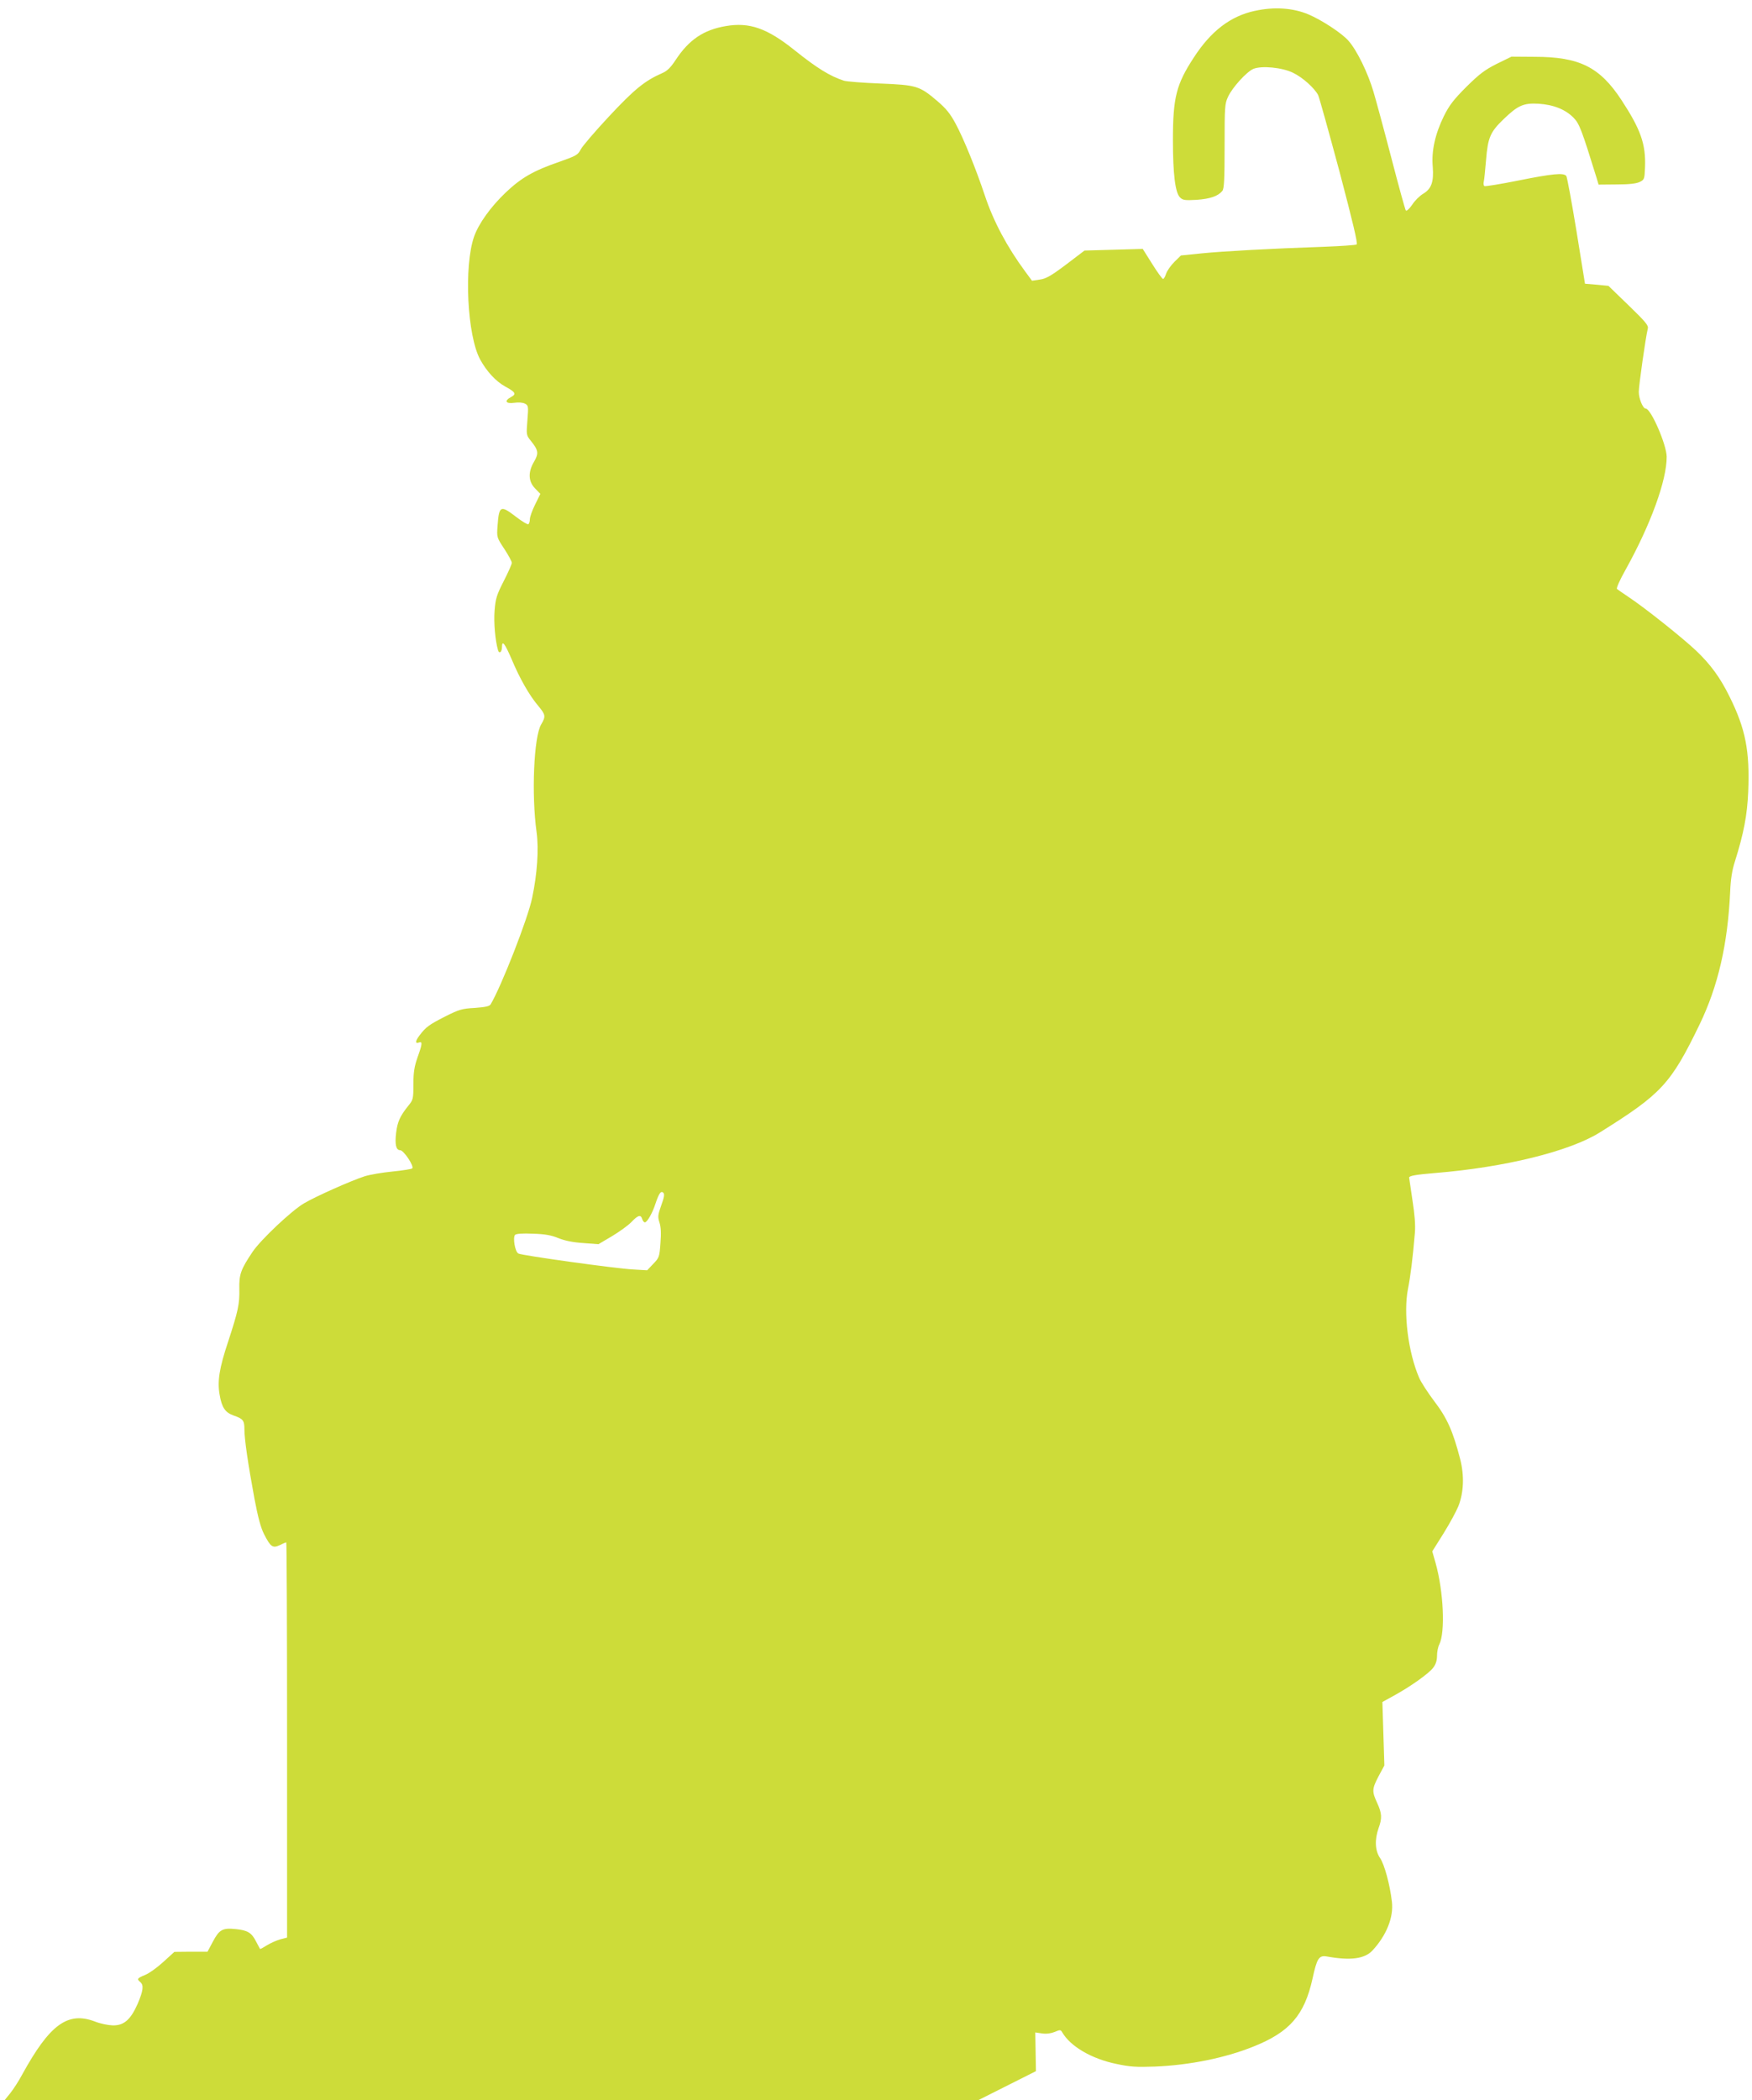 <?xml version="1.0" standalone="no"?>
<!DOCTYPE svg PUBLIC "-//W3C//DTD SVG 20010904//EN"
 "http://www.w3.org/TR/2001/REC-SVG-20010904/DTD/svg10.dtd">
<svg version="1.0" xmlns="http://www.w3.org/2000/svg"
 width="1068pt" height="1280pt" viewBox="0 0 1068 1280"
 preserveAspectRatio="xMidYMid meet">
<g transform="translate(0,1280) scale(0.1,-0.1)"
fill="#cddc39" stroke="none">
<path d="M7650 12734 c-149 -32 -268 -123 -373 -285 -107 -164 -127 -244 -127
-503 0 -207 14 -320 43 -349 17 -17 29 -19 101 -15 83 6 130 22 157 54 11 14
14 66 14 273 0 239 1 259 21 301 26 57 114 153 154 170 50 21 177 9 243 -24
58 -28 129 -92 152 -135 7 -14 65 -224 130 -465 82 -311 113 -441 105 -446 -7
-4 -96 -10 -198 -14 -325 -11 -613 -27 -745 -40 l-128 -13 -39 -38 c-22 -22
-45 -54 -51 -72 -6 -18 -14 -33 -19 -33 -5 0 -35 41 -66 91 l-58 92 -178 -5
-177 -5 -113 -86 c-92 -69 -122 -86 -160 -91 l-47 -7 -42 57 c-110 149 -193
305 -245 461 -55 165 -130 349 -178 438 -33 62 -59 94 -112 139 -109 93 -127
98 -349 107 -104 4 -203 12 -220 17 -86 28 -165 77 -300 185 -168 135 -276
173 -421 148 -135 -23 -224 -83 -305 -206 -31 -47 -52 -68 -83 -81 -105 -46
-169 -98 -323 -263 -85 -91 -163 -182 -173 -202 -17 -33 -28 -39 -127 -74
-163 -56 -236 -99 -331 -189 -92 -88 -164 -189 -192 -268 -63 -181 -42 -604
37 -749 40 -73 96 -134 155 -166 61 -33 67 -45 33 -63 -43 -23 -32 -42 19 -35
27 4 52 2 66 -5 21 -11 22 -16 15 -102 -7 -89 -7 -90 22 -126 45 -56 48 -75
19 -125 -38 -64 -36 -121 6 -164 l32 -33 -32 -65 c-18 -36 -32 -76 -32 -90 0
-13 -4 -26 -9 -30 -5 -3 -39 17 -75 45 -95 73 -104 69 -113 -55 -5 -70 -5 -70
41 -140 25 -38 46 -77 46 -85 0 -9 -22 -58 -49 -111 -43 -84 -50 -106 -56
-180 -6 -74 4 -184 21 -242 7 -24 24 -11 24 19 0 45 17 24 59 -74 50 -119 108
-220 162 -284 45 -54 47 -64 18 -113 -45 -75 -60 -428 -28 -657 14 -104 4
-253 -27 -400 -25 -124 -188 -540 -253 -649 -7 -12 -31 -17 -97 -22 -78 -4
-96 -10 -178 -51 -100 -51 -119 -64 -159 -117 -27 -36 -27 -52 -1 -42 20 7 18
-12 -11 -92 -19 -55 -25 -90 -25 -163 0 -91 -1 -95 -34 -135 -47 -59 -63 -94
-71 -159 -9 -72 -1 -108 24 -108 22 0 87 -98 74 -111 -4 -4 -59 -13 -120 -19
-62 -6 -138 -19 -170 -29 -86 -28 -299 -123 -370 -165 -75 -44 -262 -220 -313
-295 -73 -109 -83 -138 -81 -228 2 -91 -8 -135 -68 -319 -54 -161 -67 -243
-52 -325 13 -77 34 -108 85 -126 58 -20 66 -30 66 -85 0 -61 22 -210 61 -421
21 -111 38 -176 58 -216 41 -80 53 -88 97 -68 19 10 37 17 39 17 3 0 5 -542 5
-1205 l0 -1204 -43 -11 c-23 -7 -59 -23 -80 -36 -22 -14 -40 -24 -42 -22 -1 2
-12 22 -24 45 -27 54 -52 69 -126 76 -79 8 -99 -4 -138 -78 l-32 -60 -101 0
-101 -1 -67 -61 c-37 -34 -87 -70 -112 -80 -48 -20 -51 -24 -29 -43 23 -19 18
-53 -16 -133 -43 -97 -84 -133 -153 -131 -28 1 -76 11 -106 23 -167 64 -277
-17 -446 -325 -20 -38 -53 -88 -72 -112 l-34 -42 2968 1 2969 0 175 88 175 88
-2 118 -2 118 41 -6 c27 -4 55 0 77 9 33 14 37 14 46 -2 50 -86 179 -162 331
-193 84 -18 122 -20 235 -16 213 9 429 53 600 122 221 88 311 192 360 414 27
124 39 143 87 135 144 -26 231 -15 279 37 85 92 129 202 118 296 -12 105 -46
230 -73 268 -30 45 -33 111 -8 182 22 60 20 90 -9 153 -32 69 -32 85 9 163
l35 65 -6 193 -6 194 69 38 c104 57 213 135 240 170 17 22 24 45 24 74 0 23 6
54 14 69 37 74 26 323 -23 497 l-20 70 69 110 c38 61 78 135 90 165 33 83 37
187 11 288 -44 169 -79 249 -157 351 -40 53 -82 118 -93 144 -67 156 -97 394
-68 542 15 76 29 184 42 341 4 48 -1 111 -15 201 -11 73 -20 134 -20 136 0 11
40 18 159 28 420 34 817 131 1003 247 376 235 432 294 608 657 113 234 172
488 187 810 3 77 12 133 29 185 54 172 75 282 81 425 10 249 -16 382 -113 578
-58 118 -116 197 -205 282 -84 79 -311 260 -409 325 -36 24 -69 47 -73 51 -5
4 18 56 52 116 153 275 252 546 251 690 -1 74 -96 293 -128 293 -17 0 -42 61
-42 102 0 38 41 328 55 386 5 19 -15 42 -117 141 l-123 119 -71 7 -72 6 -52
322 c-29 177 -57 328 -62 335 -17 20 -82 14 -292 -28 -109 -22 -203 -37 -207
-34 -5 3 -7 15 -4 27 3 12 9 72 14 133 11 136 26 170 106 247 88 85 122 100
214 95 92 -6 164 -35 214 -86 35 -36 49 -73 140 -367 l12 -40 110 1 c73 0 120
5 140 15 29 14 30 17 33 91 5 140 -26 229 -144 409 -132 201 -256 263 -530
263 l-140 1 -90 -44 c-73 -37 -105 -61 -185 -140 -78 -78 -104 -112 -137 -178
-53 -108 -77 -213 -68 -310 7 -91 -8 -134 -59 -164 -20 -12 -50 -41 -66 -66
-17 -25 -35 -41 -39 -36 -4 4 -44 150 -89 323 -45 173 -94 353 -108 400 -34
116 -102 255 -153 312 -40 46 -164 127 -245 161 -93 39 -209 47 -325 21z
m-3619 -7280 c-21 -59 -22 -70 -11 -105 9 -27 11 -65 6 -126 -6 -84 -8 -89
-44 -126 l-37 -39 -85 5 c-103 5 -677 85 -700 97 -21 11 -35 99 -20 114 7 7
48 10 108 7 73 -2 112 -9 156 -27 39 -16 90 -26 151 -30 l93 -7 83 49 c45 27
99 66 118 86 41 43 57 47 66 18 3 -11 11 -20 16 -20 14 0 47 58 65 115 21 62
33 80 48 65 8 -8 4 -30 -13 -76z"/>
</g>
</svg>
